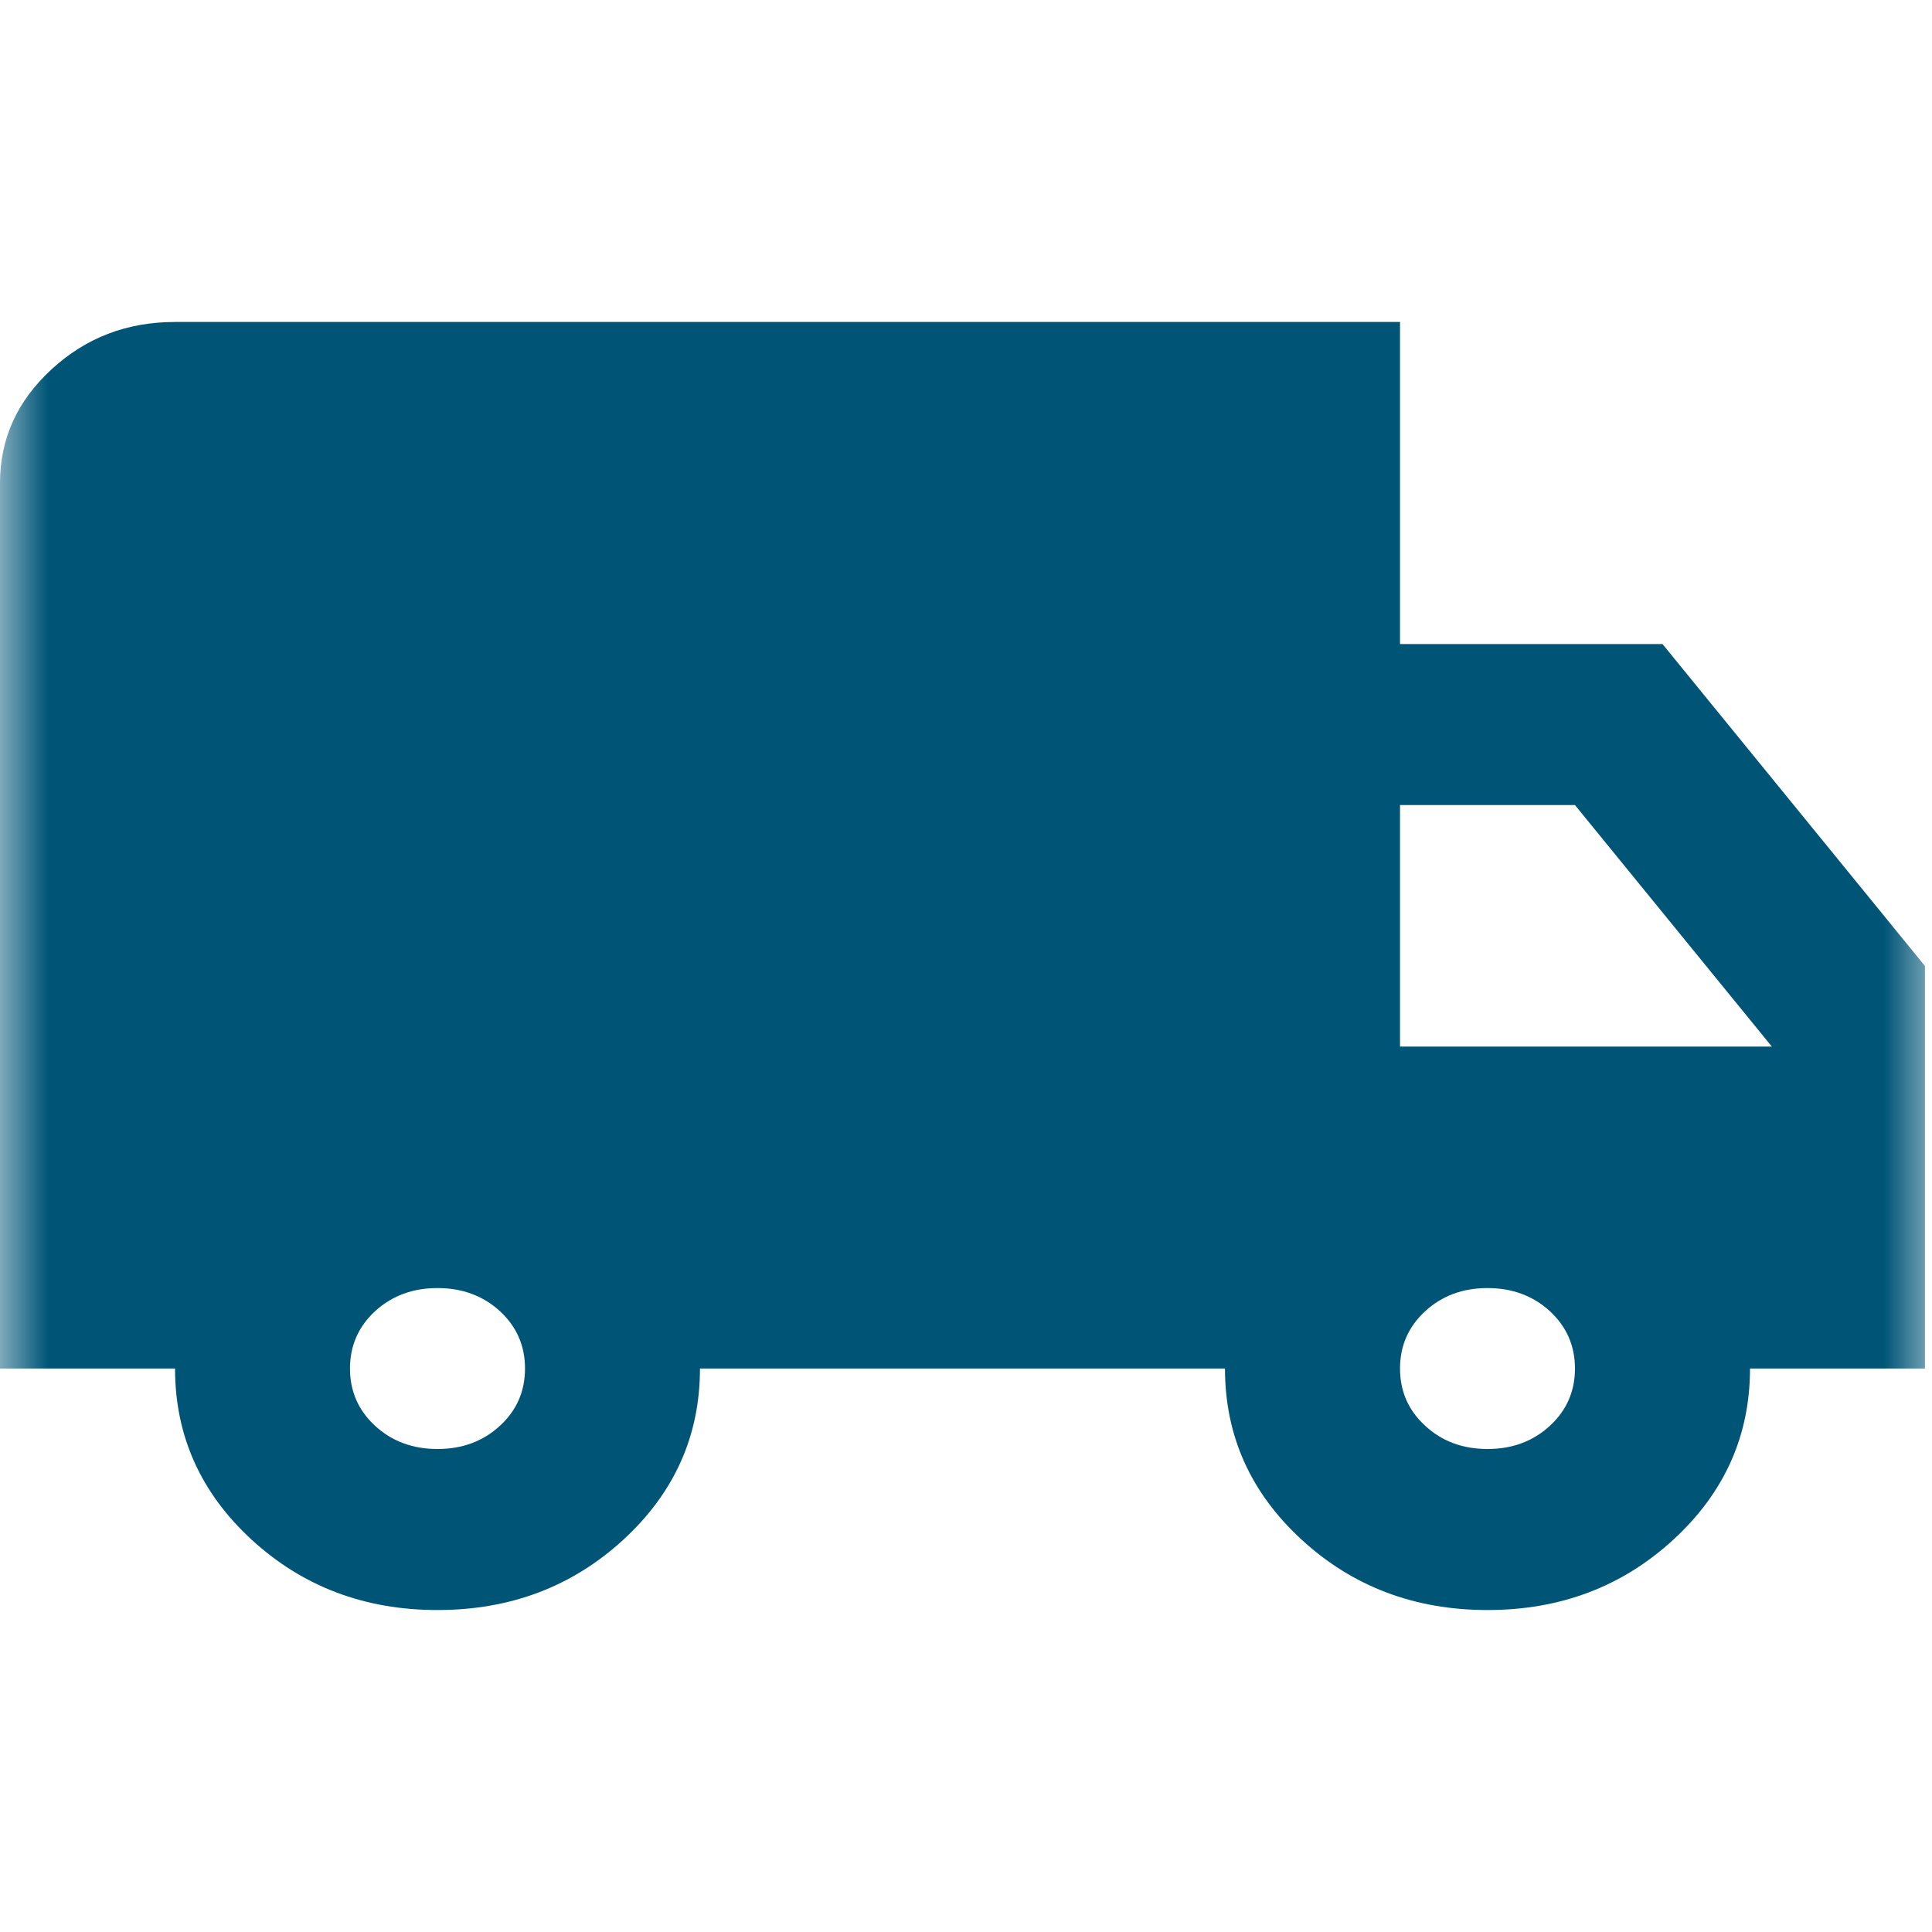 <svg width="20" height="20" viewBox="0 0 20 20" fill="none" xmlns="http://www.w3.org/2000/svg">
<rect width="20" height="20" fill="#E5E5E5"/>
<g clip-path="url(#clip0_103_4)">
<rect width="1500" height="3779" transform="translate(-935 -689)" fill="white"/>
<mask id="mask0_103_4" style="mask-type:alpha" maskUnits="userSpaceOnUse" x="0" y="0" width="20" height="20">
<rect width="20" height="20" fill="#D9D9D9"/>
</mask>
<g mask="url(#mask0_103_4)">
<path d="M4.529 16.667C3.774 16.667 3.133 16.424 2.604 15.938C2.076 15.452 1.812 14.861 1.812 14.167H0V5C0 4.542 0.178 4.15 0.533 3.824C0.887 3.497 1.313 3.333 1.812 3.333H14.493V6.667H17.21L19.927 10V14.167H18.116C18.116 14.861 17.852 15.452 17.323 15.938C16.795 16.424 16.153 16.667 15.399 16.667C14.644 16.667 14.002 16.424 13.474 15.938C12.945 15.452 12.681 14.861 12.681 14.167H7.246C7.246 14.861 6.982 15.452 6.454 15.938C5.925 16.424 5.284 16.667 4.529 16.667ZM4.529 15C4.786 15 5.001 14.92 5.175 14.76C5.348 14.601 5.435 14.403 5.435 14.167C5.435 13.931 5.348 13.733 5.175 13.573C5.001 13.414 4.786 13.334 4.529 13.334C4.272 13.334 4.057 13.414 3.883 13.573C3.71 13.733 3.623 13.931 3.623 14.167C3.623 14.403 3.71 14.601 3.883 14.76C4.057 14.92 4.272 15 4.529 15ZM15.399 15C15.655 15 15.87 14.92 16.044 14.76C16.217 14.601 16.304 14.403 16.304 14.167C16.304 13.931 16.217 13.733 16.044 13.573C15.87 13.414 15.655 13.334 15.399 13.334C15.142 13.334 14.927 13.414 14.754 13.573C14.58 13.733 14.493 13.931 14.493 14.167C14.493 14.403 14.58 14.601 14.754 14.76C14.927 14.92 15.142 15 15.399 15ZM14.493 10.834H18.342L16.304 8.334H14.493V10.834Z" fill="#005577"/>
</g>
</g>
<defs>
<clipPath id="clip0_103_4">
<rect width="1500" height="3779" fill="white" transform="translate(-935 -689)"/>
</clipPath>
</defs>
</svg>
